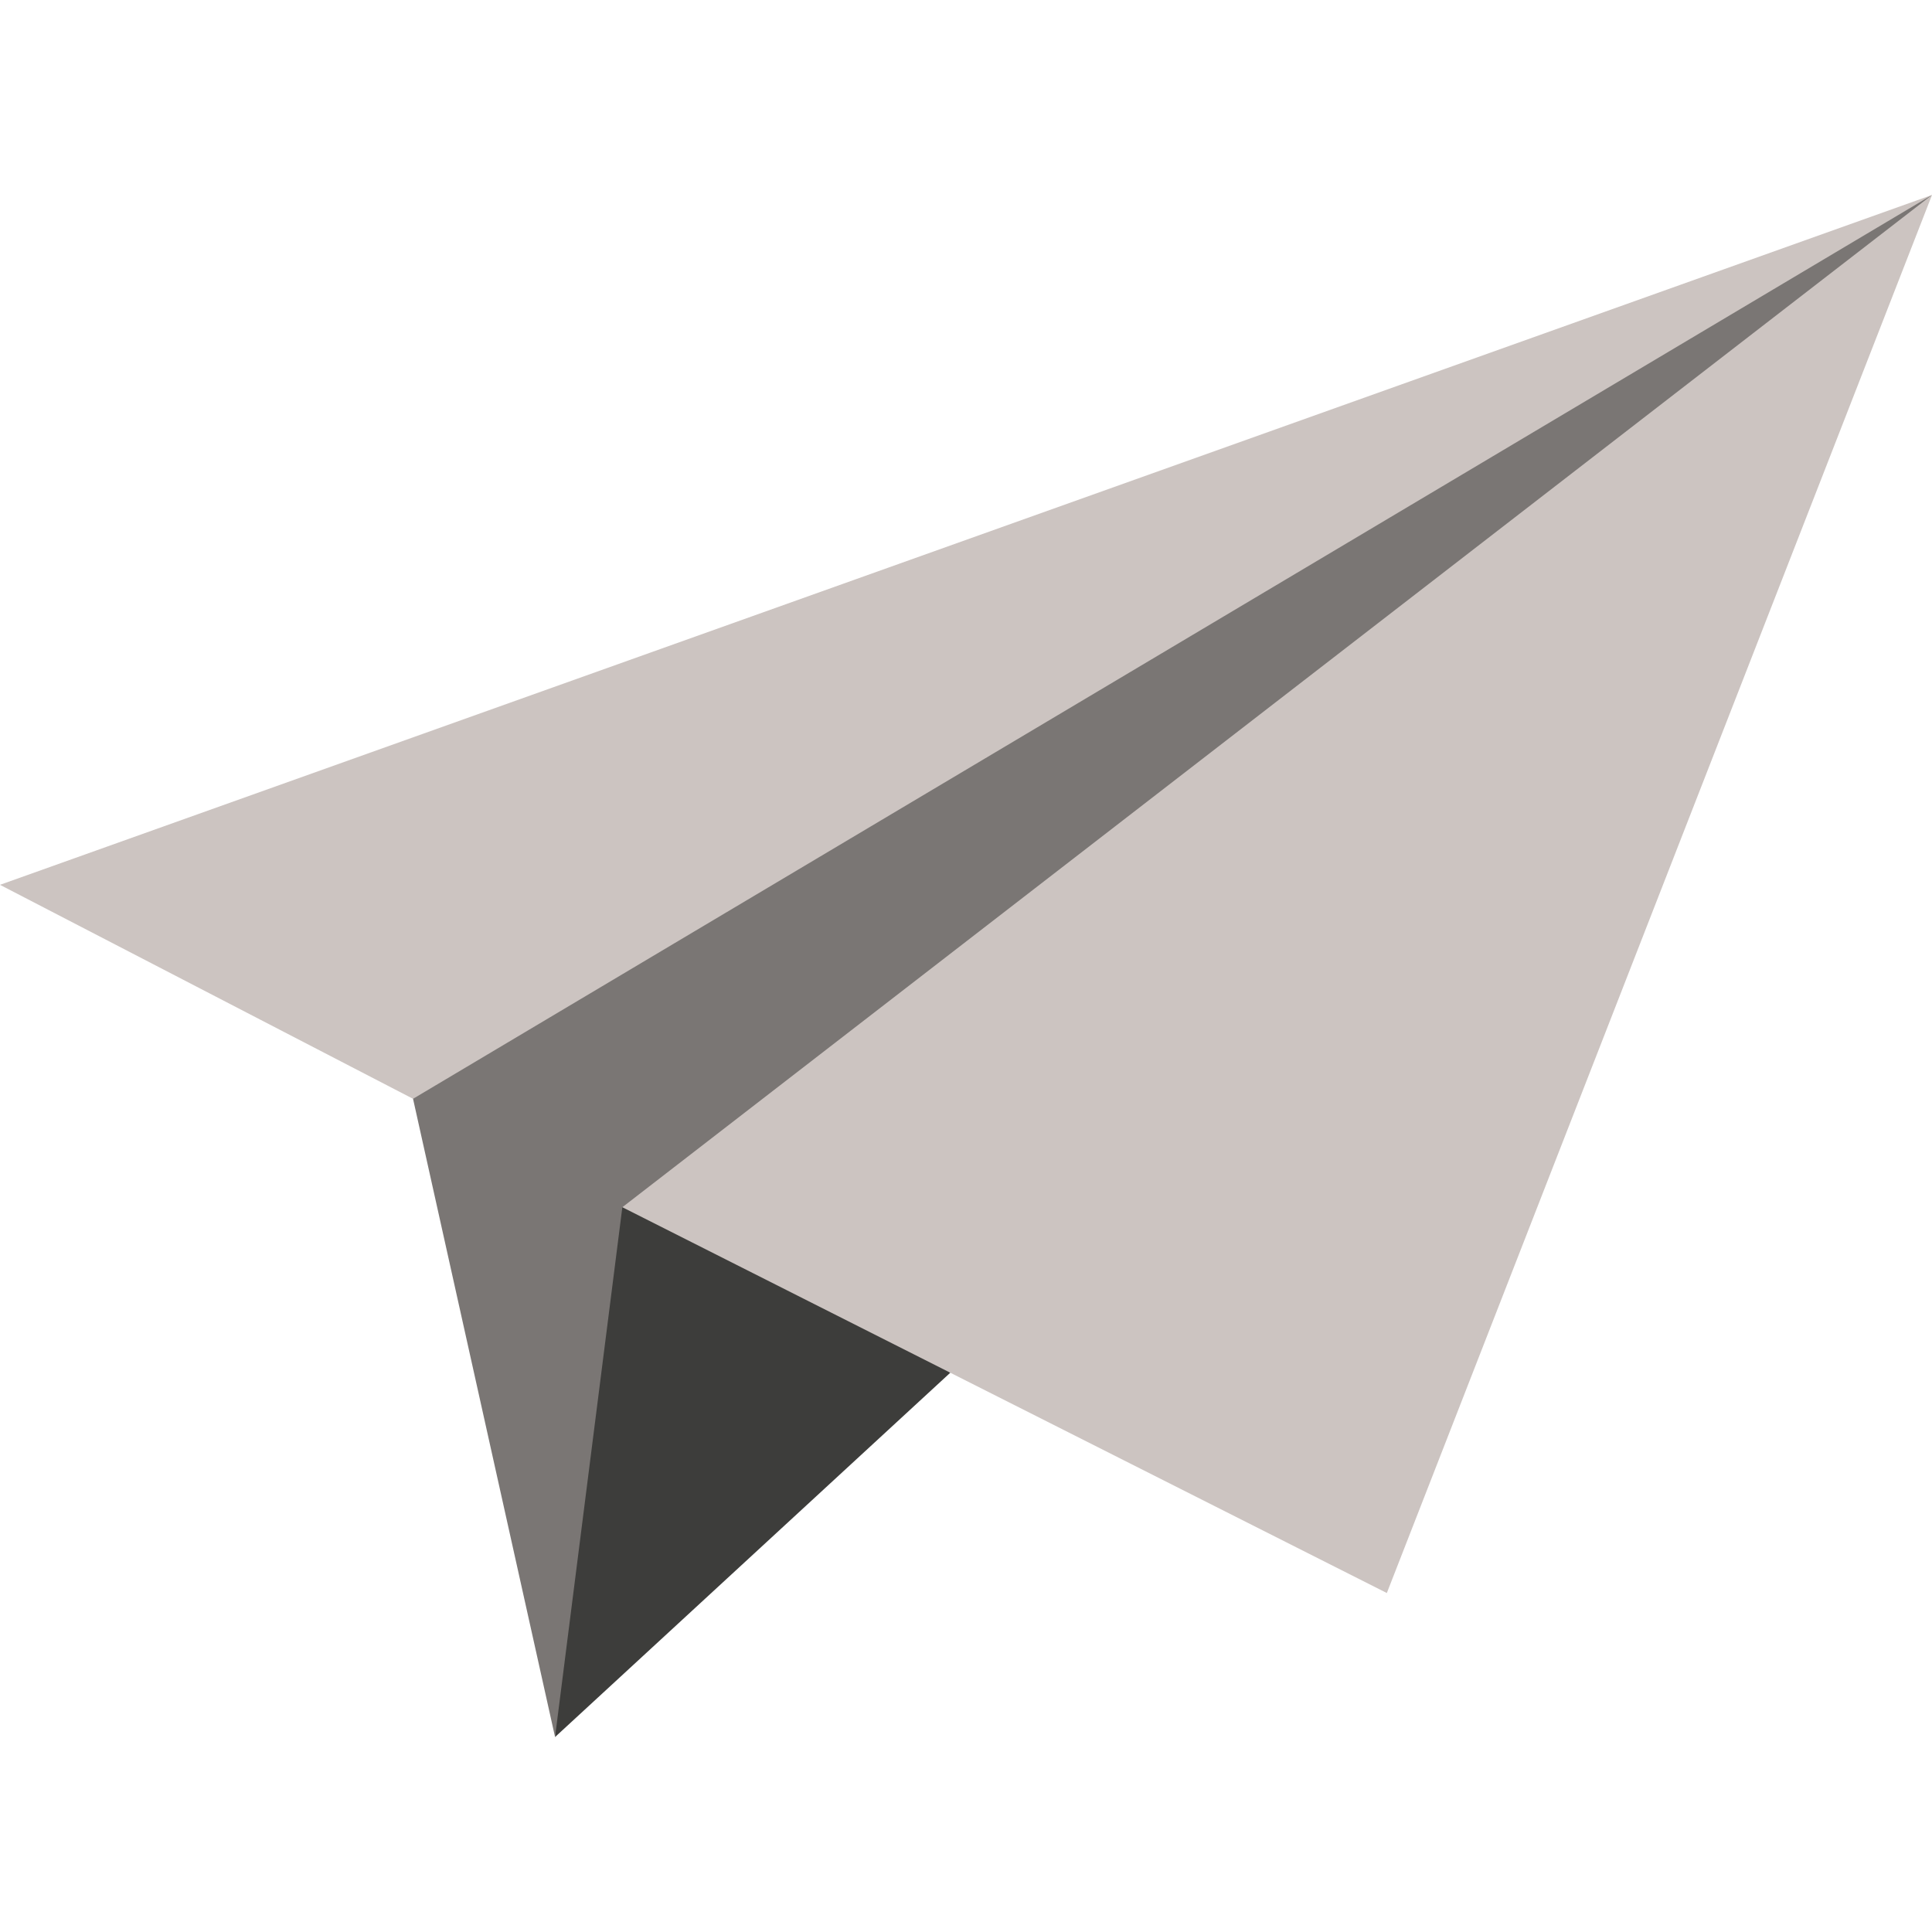 <?xml version="1.0" encoding="iso-8859-1"?>
<!-- Generator: Adobe Illustrator 19.0.0, SVG Export Plug-In . SVG Version: 6.00 Build 0)  -->
<svg version="1.1" id="Layer_1" xmlns="http://www.w3.org/2000/svg" xmlns:xlink="http://www.w3.org/1999/xlink" x="0px" y="0px"
	 viewBox="0 0 512 512" style="enable-background:new 0 0 512 512;" xml:space="preserve">
<polygon style="fill:#3D3D3B;" points="251.837,363.786 147.096,460.333 149.232,287.532 "/>
<polygon style="fill:#CCC4C1;" points="0,234.489 109.459,291.192 164.928,319.926 367.526,422.167 512,51.667 "/>
<polygon style="fill:#7A7674;" points="512,51.667 109.459,291.192 147.096,460.333 164.928,319.926 "/>
<g>
</g>
<g>
</g>
<g>
</g>
<g>
</g>
<g>
</g>
<g>
</g>
<g>
</g>
<g>
</g>
<g>
</g>
<g>
</g>
<g>
</g>
<g>
</g>
<g>
</g>
<g>
</g>
<g>
</g>
</svg>
